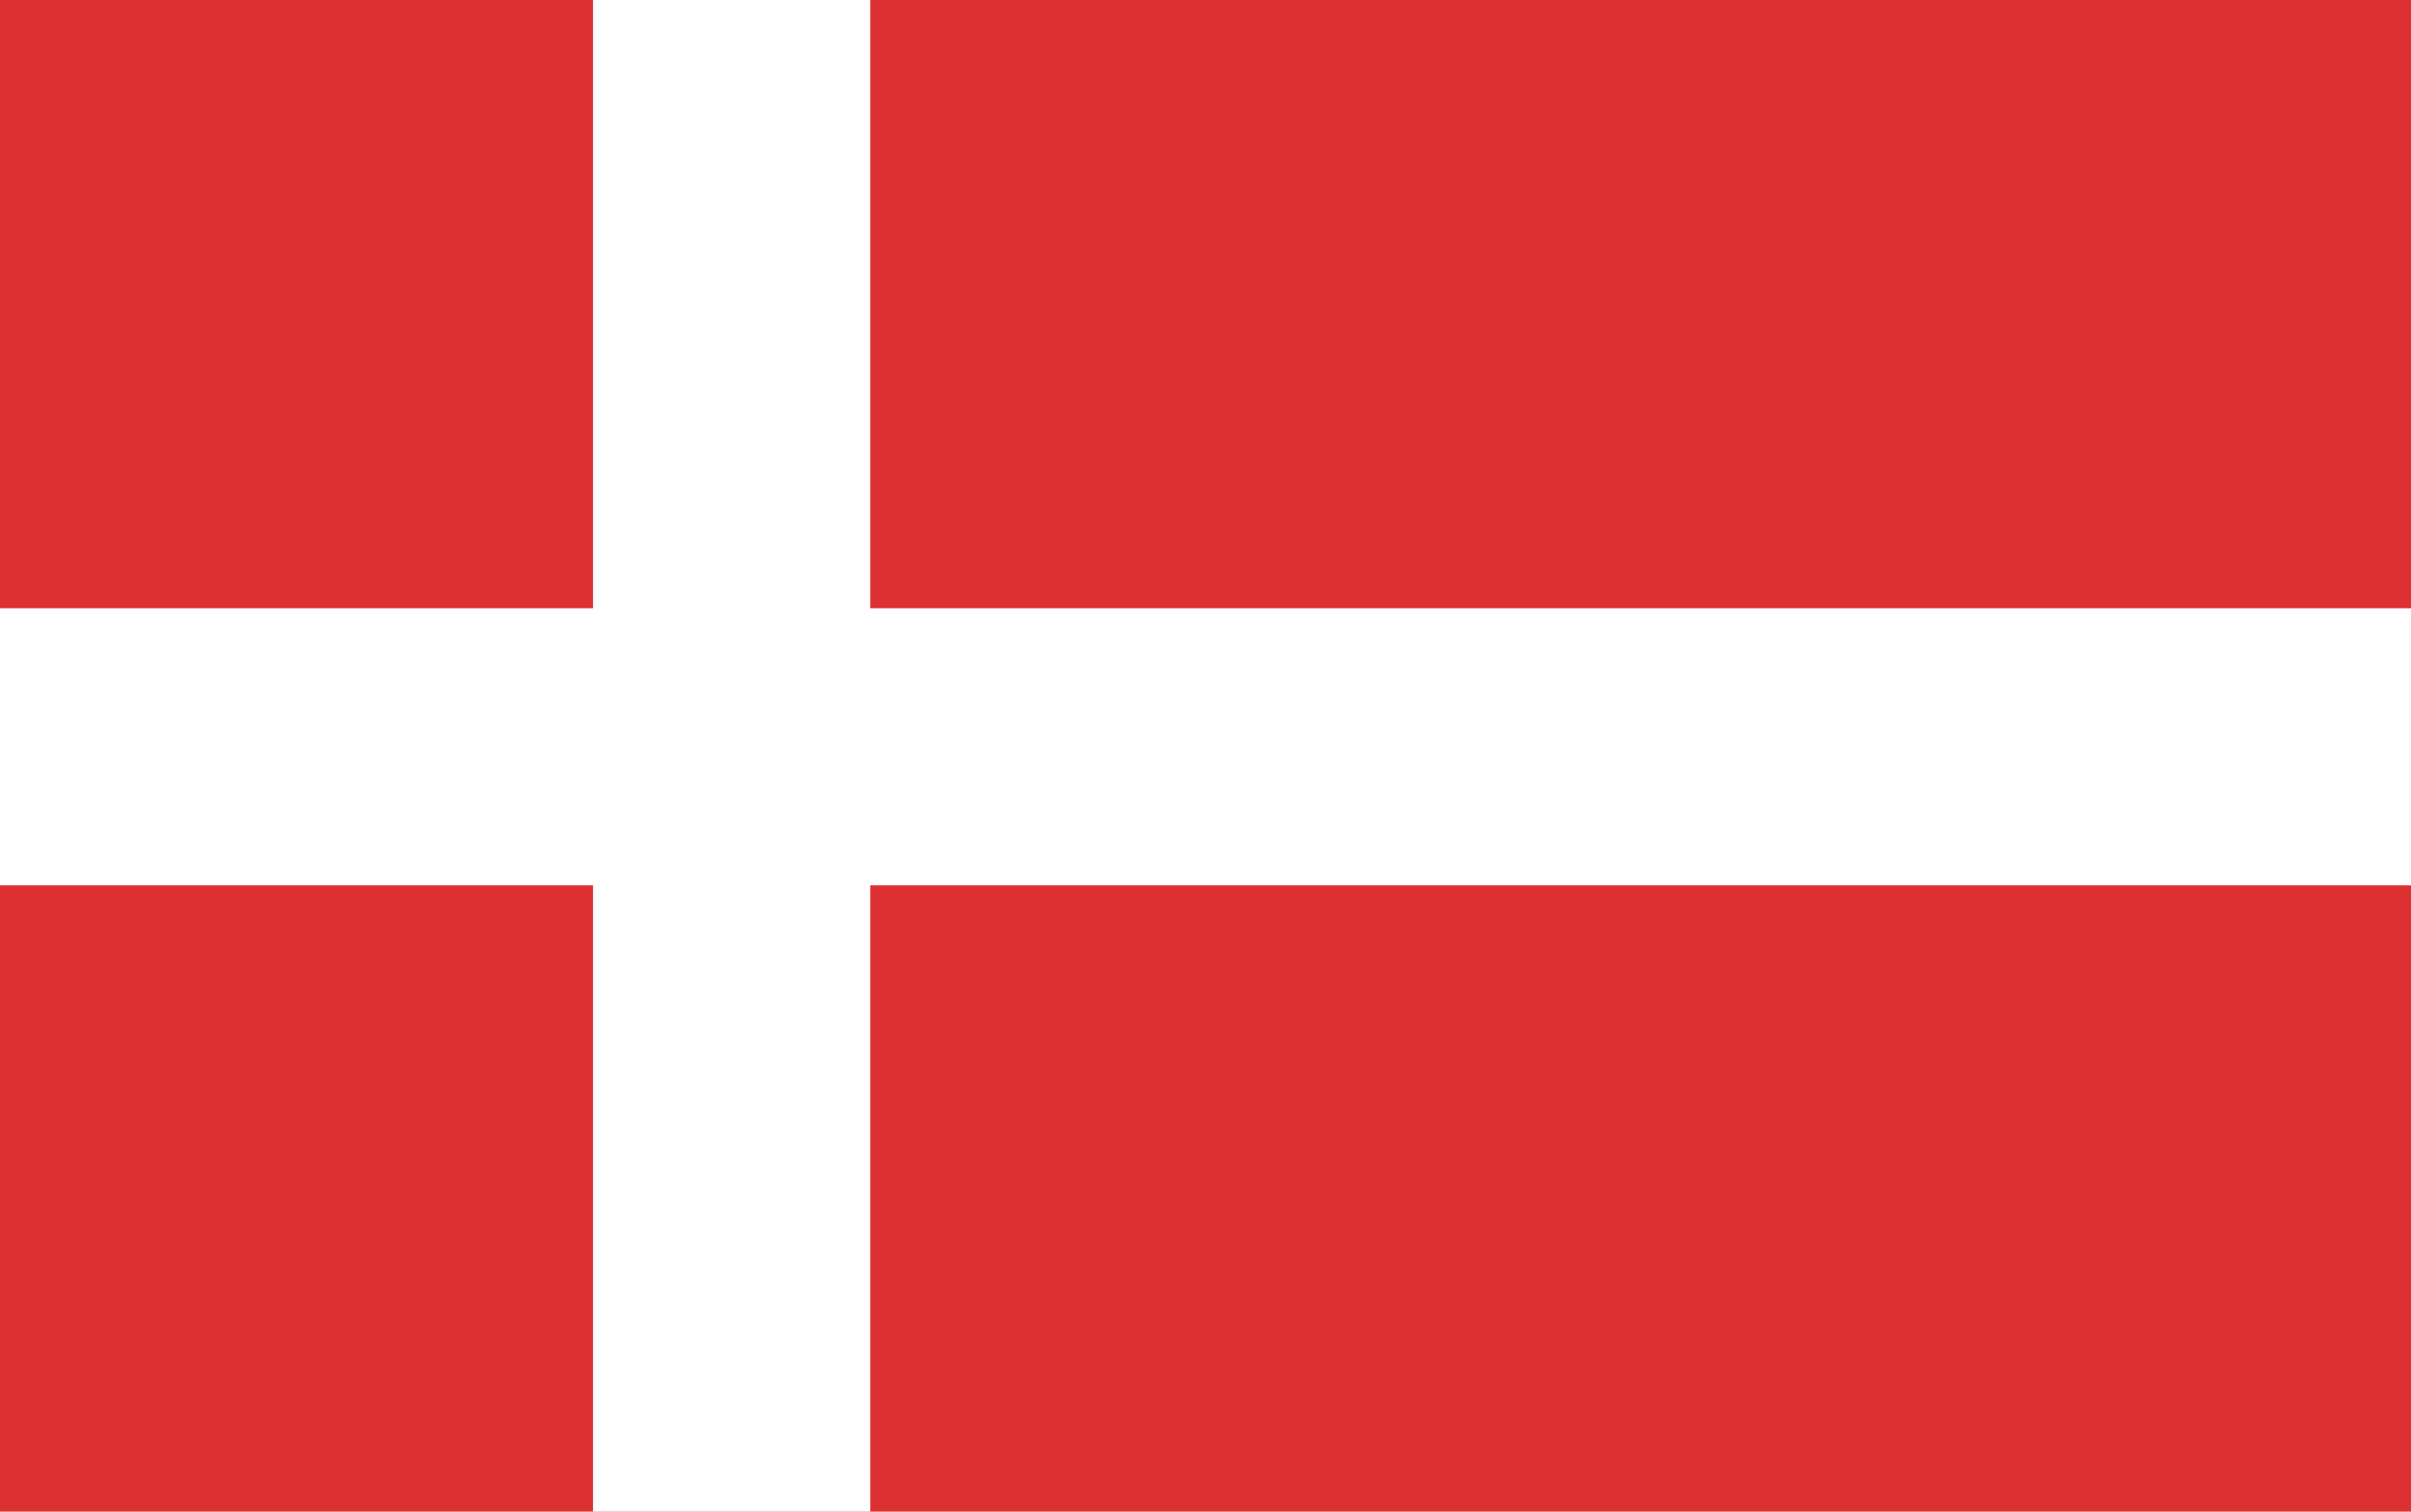 <svg xmlns="http://www.w3.org/2000/svg" width="32.215" height="20.2" viewBox="0 0 32.215 20.2">
  <g id="Groupe_279" data-name="Groupe 279" transform="translate(0 0)">
    <rect id="Rectangle_97" data-name="Rectangle 97" width="32.215" height="20.2" transform="translate(0 0)" fill="#dd3131"/>
    <rect id="Rectangle_98" data-name="Rectangle 98" width="32.215" height="3.703" transform="translate(0 8.128)" fill="#fff"/>
    <rect id="Rectangle_99" data-name="Rectangle 99" width="3.704" height="20.2" transform="translate(7.924 0)" fill="#fff"/>
  </g>
</svg>
